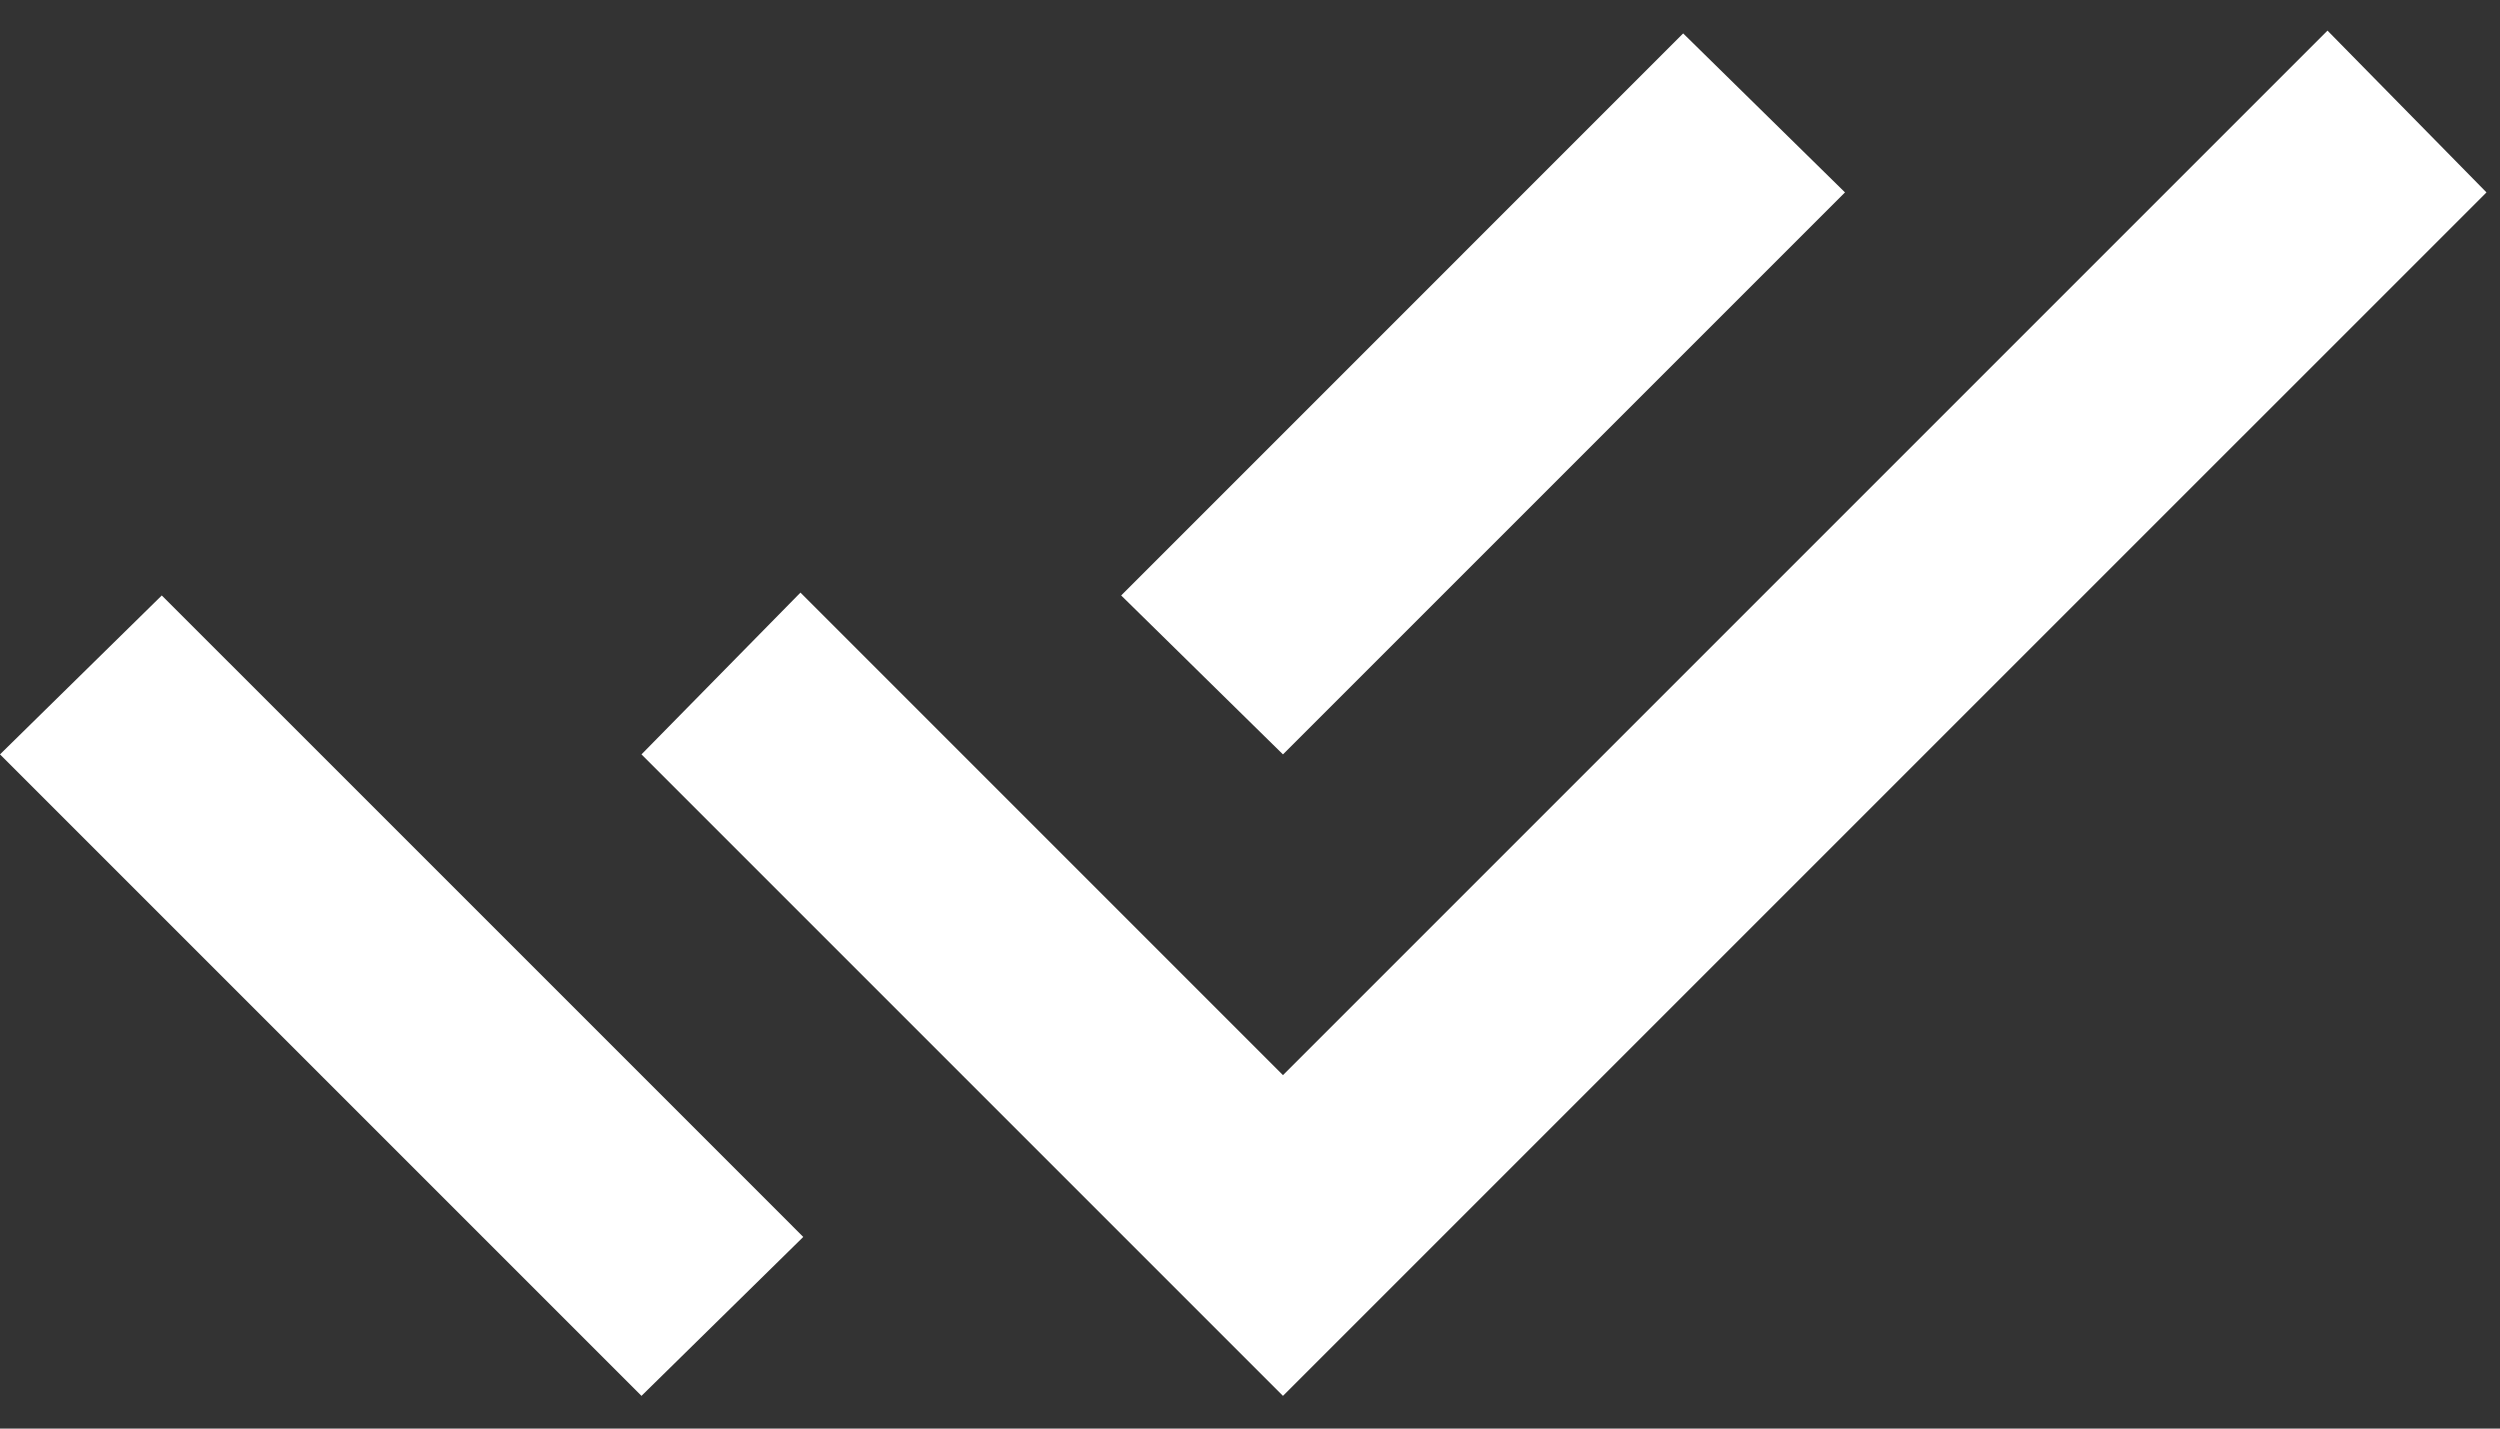 <svg xmlns="http://www.w3.org/2000/svg" fill="none" viewBox="0 0 49 28" height="28" width="49">
<rect x="0" y="0" width="49" height="28" fill="#333333" stroke="none"/>
<path fill="white" d="M12.573 27.359L0 14.786L3.171 11.671L12.629 21.128L15.744 24.244L12.573 27.359ZM25.146 27.359L12.573 14.786L15.689 11.615L25.146 21.073L45.619 0.6L48.735 3.771L25.146 27.359ZM25.146 14.786L21.975 11.671L32.99 0.655L36.162 3.771L25.146 14.786Z"></path>
</svg>
